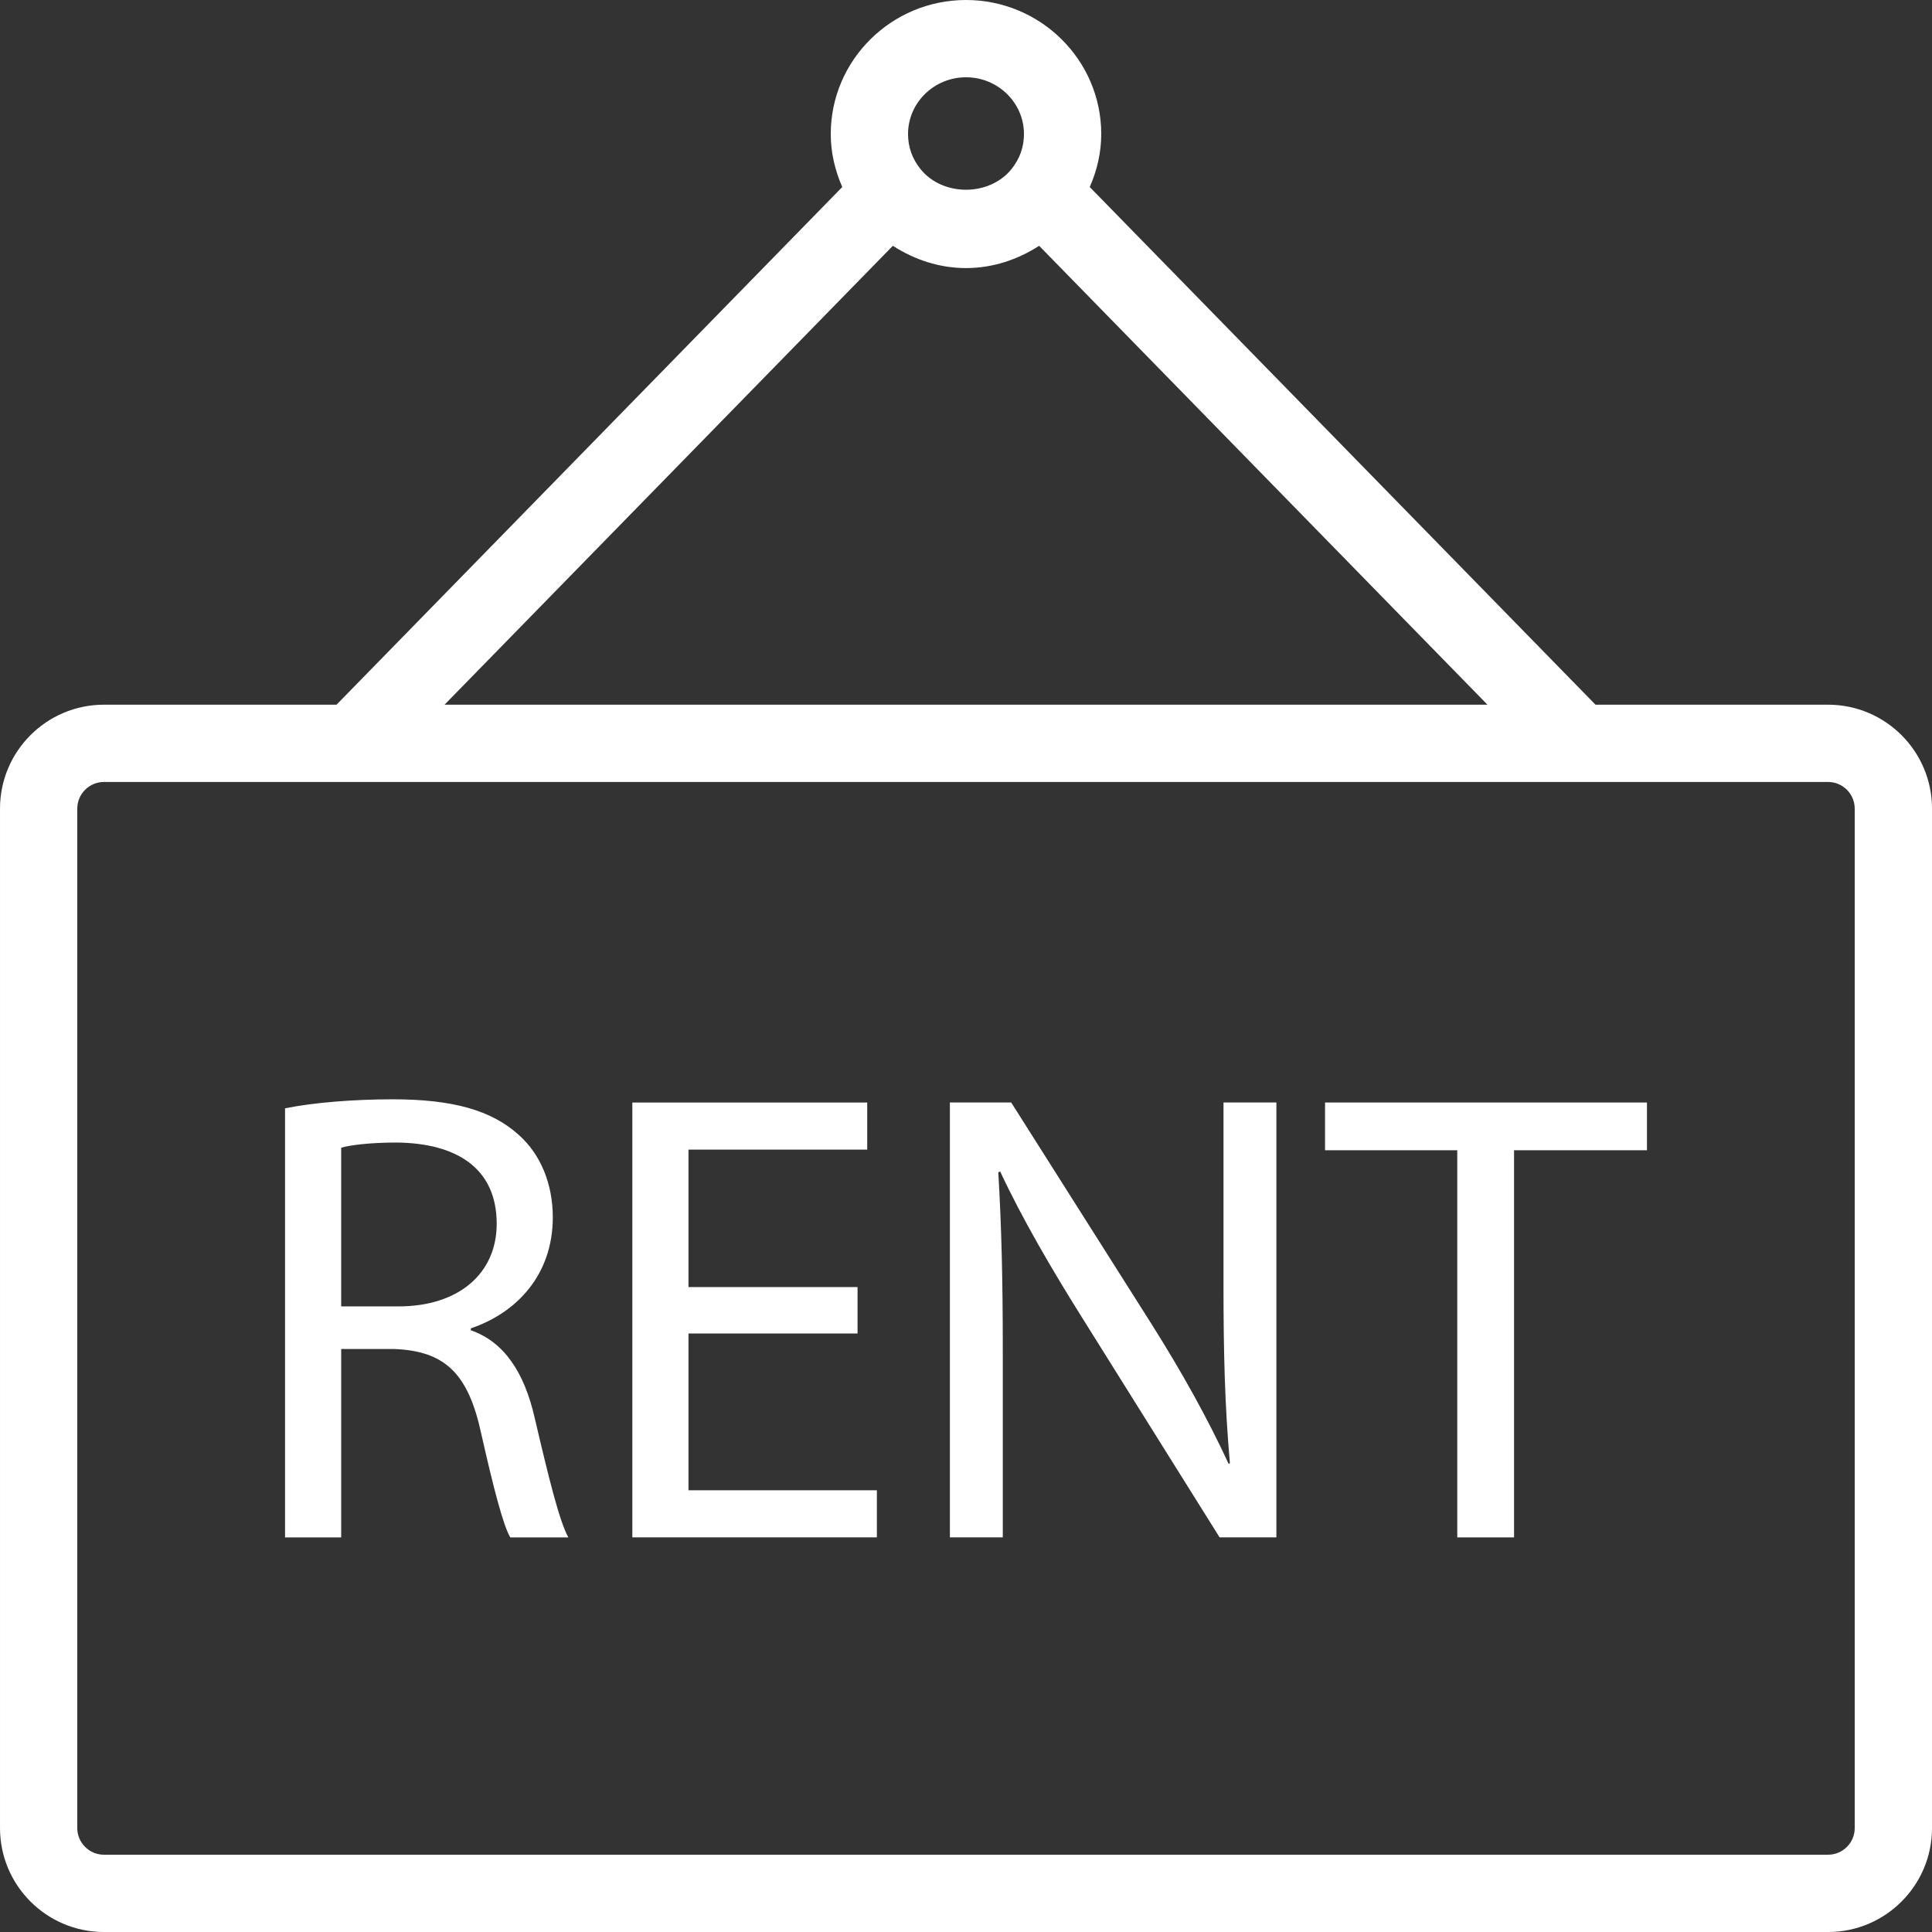 <?xml version="1.0" encoding="UTF-8"?> <svg xmlns="http://www.w3.org/2000/svg" height="512px" viewBox="0 0 457.143 457.143" width="512px"><rect x="0" y="0" width="457.143" height="457.143" fill="#333333" stroke="none"/> <g> <path d="m432.555 166.742h-55.035l-119.668-122.488c1.727-3.934 2.719-8.141 2.719-12.539 0-17.492-14.355-31.715-32-31.715-17.641 0-32 14.223-32 31.715 0 4.395.996 8.602 2.723 12.535l-119.668 122.492h-55.035c-13.562 0-24.59 11.027-24.59 24.59v241.223c0 13.562 11.027 24.59 24.59 24.59h407.965c13.562 0 24.59-11.027 24.59-24.59v-241.223c0-13.562-11.027-24.59-24.59-24.59zm-203.984-148.457c7.562 0 13.715 6.027 13.715 13.43 0 3.062-.992 5.848-2.93 8.266-5.25 6.555-16.328 6.547-21.562.012-1.945-2.43-2.938-5.215-2.938-8.277 0-7.402 6.152-13.43 13.715-13.43zm-17.305 39.875c5.113 3.301 11.02 5.27 17.305 5.27 6.285 0 12.191-1.969 17.309-5.27l106.078 108.582h-246.77zm227.59 374.395c0 3.473-2.828 6.301-6.301 6.301h-407.965c-3.473 0-6.305-2.828-6.305-6.301v-241.223c0-3.477 2.832-6.305 6.305-6.305h407.965c3.473 0 6.301 2.828 6.301 6.305zm0 0" data-original="#000000" class="active-path" data-old_color="#000000" fill="#FFFFFF"></path> <path d="m111.41 314.77v-.461c10.84-3.668 19.391-12.664 19.391-26.266 0-7.93-2.895-14.953-8.09-19.539-6.414-5.793-15.578-8.391-29.773-8.391-9.16 0-18.77.758-25.492 2.137v101.52h13.285v-44.574h12.52c12.055.457 17.551 5.805 20.609 20 2.895 12.816 5.184 21.676 6.875 24.574h13.734c-2.141-3.965-4.586-13.898-7.945-28.242-2.434-10.691-7.172-18.012-15.113-20.758zm-17.094-5.656h-13.586v-37.551c2.141-.609 6.715-1.219 13.129-1.219 14.047.148 23.668 5.953 23.668 19.23 0 11.758-9.016 19.539-23.211 19.539zm0 0" data-original="#000000" class="active-path" data-old_color="#000000" fill="#FFFFFF"></path> <path d="m162.91 315.527h40v-10.988h-40v-32.52h42.285v-11.148h-55.574v102.898h57.863v-11.152h-44.574zm0 0" data-original="#000000" class="active-path" data-old_color="#000000" fill="#FFFFFF"></path> <path d="m289.5 303.93c0 16.023.297 28.539 1.516 42.289l-.301.148c-4.883-10.527-10.836-21.367-18.469-33.438l-32.977-52.059h-14.508v102.898h12.516v-43.965c0-17.094-.297-29.461-1.066-42.438l.457-.152c5.199 11.141 12.07 22.898 19.242 34.348l32.668 52.207h13.438v-102.898h-12.516zm0 0" data-original="#000000" class="active-path" data-old_color="#000000" fill="#FFFFFF"></path> <path d="m313.527 272.168h31.285v91.602h13.438v-91.602h31.449v-11.297h-76.172zm0 0" data-original="#000000" class="active-path" data-old_color="#000000" fill="#FFFFFF"></path> </g> </svg> 